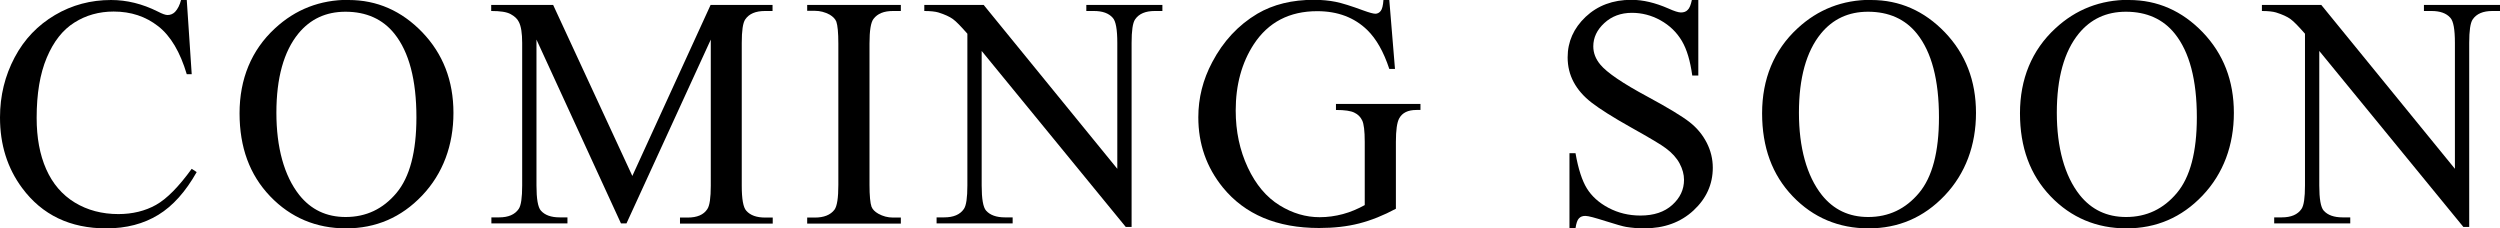<?xml version="1.0" encoding="UTF-8"?><svg id="_イヤー_2" xmlns="http://www.w3.org/2000/svg" viewBox="0 0 136.4 12.46"><g id="txt"><g><path d="M10.19,0l.27,4.05h-.27c-.36-1.21-.88-2.09-1.56-2.62s-1.48-.8-2.43-.8c-.79,0-1.51,.2-2.14,.6-.64,.4-1.14,1.04-1.51,1.92s-.55,1.97-.55,3.28c0,1.08,.17,2.01,.52,2.8s.87,1.4,1.56,1.82,1.49,.63,2.38,.63c.77,0,1.46-.17,2.05-.5,.59-.33,1.24-.99,1.95-1.97l.27,.18c-.6,1.06-1.29,1.84-2.09,2.33s-1.74,.74-2.84,.74c-1.97,0-3.5-.73-4.59-2.2-.81-1.09-1.21-2.37-1.21-3.85,0-1.19,.27-2.28,.8-3.28S2.07,1.37,3,.82c.93-.55,1.96-.82,3.06-.82,.86,0,1.71,.21,2.55,.63,.25,.13,.42,.19,.53,.19,.16,0,.3-.06,.41-.17,.15-.16,.26-.38,.33-.66h.31Z"/><path d="M19.02,0c1.55,0,2.89,.59,4.02,1.76,1.13,1.18,1.7,2.64,1.7,4.4s-.57,3.31-1.71,4.51-2.53,1.79-4.15,1.79-3.02-.58-4.14-1.75-1.67-2.67-1.67-4.53,.64-3.44,1.93-4.63c1.12-1.04,2.46-1.56,4.02-1.56Zm-.17,.64c-1.07,0-1.92,.4-2.57,1.19-.8,.98-1.2,2.43-1.2,4.32s.42,3.44,1.25,4.49c.64,.8,1.48,1.2,2.53,1.2,1.12,0,2.04-.44,2.77-1.31s1.09-2.25,1.09-4.13c0-2.04-.4-3.56-1.2-4.56-.64-.8-1.54-1.2-2.67-1.2Z"/><path d="M33.88,12.19L29.27,2.16v7.96c0,.73,.08,1.19,.24,1.37,.22,.25,.56,.37,1.03,.37h.42v.33h-4.15v-.33h.42c.5,0,.86-.15,1.07-.46,.13-.19,.19-.62,.19-1.28V2.34c0-.53-.06-.91-.18-1.14-.08-.17-.23-.31-.45-.43-.22-.12-.57-.17-1.06-.17V.27h3.38l4.32,9.33L38.77,.27h3.38v.33h-.41c-.51,0-.87,.15-1.08,.46-.13,.19-.19,.62-.19,1.28v7.79c0,.73,.08,1.19,.25,1.37,.22,.25,.56,.37,1.03,.37h.41v.33h-5.06v-.33h.42c.51,0,.87-.15,1.07-.46,.13-.19,.19-.62,.19-1.28V2.16l-4.6,10.03h-.29Z"/><path d="M49.15,11.87v.33h-5.11v-.33h.42c.49,0,.85-.14,1.07-.43,.14-.19,.21-.64,.21-1.35V2.38c0-.6-.04-1-.11-1.2-.06-.15-.18-.27-.36-.38-.26-.14-.53-.21-.81-.21h-.42V.27h5.11v.33h-.43c-.49,0-.84,.14-1.06,.43-.15,.19-.22,.64-.22,1.35v7.7c0,.6,.04,1,.11,1.2,.06,.15,.18,.27,.37,.38,.25,.14,.52,.21,.8,.21h.43Z"/><path d="M50.44,.27h3.23l7.29,8.94V2.34c0-.73-.08-1.19-.25-1.37-.22-.25-.56-.37-1.03-.37h-.41V.27h4.15v.33h-.42c-.5,0-.86,.15-1.07,.46-.13,.19-.19,.62-.19,1.28V12.38h-.32l-7.86-9.6v7.34c0,.73,.08,1.19,.24,1.37,.22,.25,.57,.37,1.03,.37h.42v.33h-4.15v-.33h.41c.51,0,.87-.15,1.08-.46,.13-.19,.19-.62,.19-1.28V1.84c-.35-.4-.61-.67-.79-.8s-.44-.25-.79-.36c-.17-.05-.43-.08-.77-.08V.27Z"/><path d="M75.8,0l.31,3.76h-.31c-.31-.94-.71-1.64-1.2-2.12-.71-.69-1.62-1.03-2.73-1.03-1.52,0-2.67,.6-3.46,1.8-.66,1.01-.99,2.22-.99,3.62,0,1.14,.22,2.17,.66,3.11s1.02,1.62,1.73,2.06c.71,.44,1.44,.65,2.19,.65,.44,0,.86-.06,1.27-.17s.81-.28,1.19-.49v-3.45c0-.6-.05-.99-.14-1.17-.09-.19-.23-.33-.42-.42-.19-.1-.53-.15-1.01-.15v-.33h4.61v.33h-.22c-.46,0-.77,.15-.94,.46-.12,.22-.18,.64-.18,1.28v3.65c-.67,.36-1.34,.63-2,.8s-1.39,.25-2.19,.25c-2.3,0-4.05-.74-5.25-2.21-.9-1.11-1.34-2.38-1.34-3.83,0-1.05,.25-2.05,.76-3.01,.6-1.14,1.42-2.02,2.46-2.64,.87-.51,1.9-.76,3.09-.76,.43,0,.83,.04,1.18,.11s.86,.23,1.51,.47c.33,.12,.55,.18,.66,.18s.21-.05,.29-.15c.08-.1,.13-.3,.15-.6h.33Z"/><path d="M92.66,0V4.12h-.33c-.11-.79-.29-1.42-.57-1.89s-.66-.84-1.16-1.12-1.03-.41-1.56-.41c-.61,0-1.11,.19-1.51,.56-.4,.37-.6,.79-.6,1.27,0,.36,.13,.69,.38,.99,.36,.44,1.23,1.03,2.59,1.76,1.11,.6,1.87,1.06,2.28,1.38,.41,.32,.72,.7,.94,1.13s.33,.89,.33,1.36c0,.9-.35,1.68-1.05,2.33-.7,.65-1.6,.98-2.7,.98-.35,0-.67-.03-.98-.08-.18-.03-.56-.14-1.13-.32-.57-.18-.93-.28-1.09-.28s-.26,.04-.35,.13-.15,.27-.19,.54h-.33v-4.09h.33c.15,.86,.36,1.5,.62,1.92,.26,.42,.65,.78,1.18,1.06s1.11,.42,1.74,.42c.73,0,1.31-.19,1.74-.58s.64-.84,.64-1.37c0-.29-.08-.59-.24-.89s-.41-.58-.75-.83c-.23-.18-.85-.55-1.87-1.12-1.02-.57-1.74-1.03-2.18-1.37s-.76-.71-.98-1.12-.33-.86-.33-1.35c0-.86,.33-1.59,.98-2.21,.66-.62,1.49-.93,2.5-.93,.63,0,1.3,.16,2.01,.47,.33,.15,.56,.22,.69,.22,.15,0,.28-.04,.37-.14,.1-.09,.17-.27,.23-.55h.33Z"/><path d="M102.09,0c1.55,0,2.89,.59,4.02,1.76,1.13,1.18,1.7,2.64,1.7,4.4s-.57,3.31-1.71,4.51-2.53,1.79-4.15,1.79-3.02-.58-4.14-1.75-1.67-2.67-1.67-4.53,.64-3.44,1.93-4.63c1.12-1.04,2.46-1.56,4.02-1.56Zm-.17,.64c-1.07,0-1.92,.4-2.57,1.19-.8,.98-1.2,2.43-1.2,4.32s.42,3.44,1.25,4.49c.64,.8,1.48,1.2,2.53,1.2,1.12,0,2.04-.44,2.77-1.31s1.09-2.25,1.09-4.13c0-2.04-.4-3.56-1.2-4.56-.64-.8-1.54-1.2-2.67-1.2Z"/><path d="M116.16,0c1.55,0,2.89,.59,4.02,1.76,1.13,1.18,1.7,2.64,1.7,4.4s-.57,3.31-1.71,4.51-2.53,1.79-4.15,1.79-3.02-.58-4.14-1.75-1.67-2.67-1.67-4.53,.64-3.44,1.93-4.63c1.12-1.04,2.46-1.56,4.02-1.56Zm-.17,.64c-1.07,0-1.92,.4-2.57,1.19-.8,.98-1.2,2.43-1.2,4.32s.42,3.44,1.25,4.49c.64,.8,1.48,1.2,2.53,1.2,1.12,0,2.04-.44,2.77-1.31s1.09-2.25,1.09-4.13c0-2.04-.4-3.56-1.2-4.56-.64-.8-1.54-1.2-2.67-1.2Z"/><path d="M123.42,.27h3.23l7.29,8.94V2.34c0-.73-.08-1.19-.25-1.37-.22-.25-.56-.37-1.03-.37h-.41V.27h4.15v.33h-.42c-.5,0-.86,.15-1.07,.46-.13,.19-.19,.62-.19,1.28V12.38h-.32l-7.86-9.6v7.34c0,.73,.08,1.19,.24,1.37,.22,.25,.57,.37,1.03,.37h.42v.33h-4.15v-.33h.41c.51,0,.87-.15,1.08-.46,.13-.19,.19-.62,.19-1.28V1.84c-.35-.4-.61-.67-.79-.8s-.44-.25-.79-.36c-.17-.05-.43-.08-.77-.08V.27Z"/></g></g></svg>